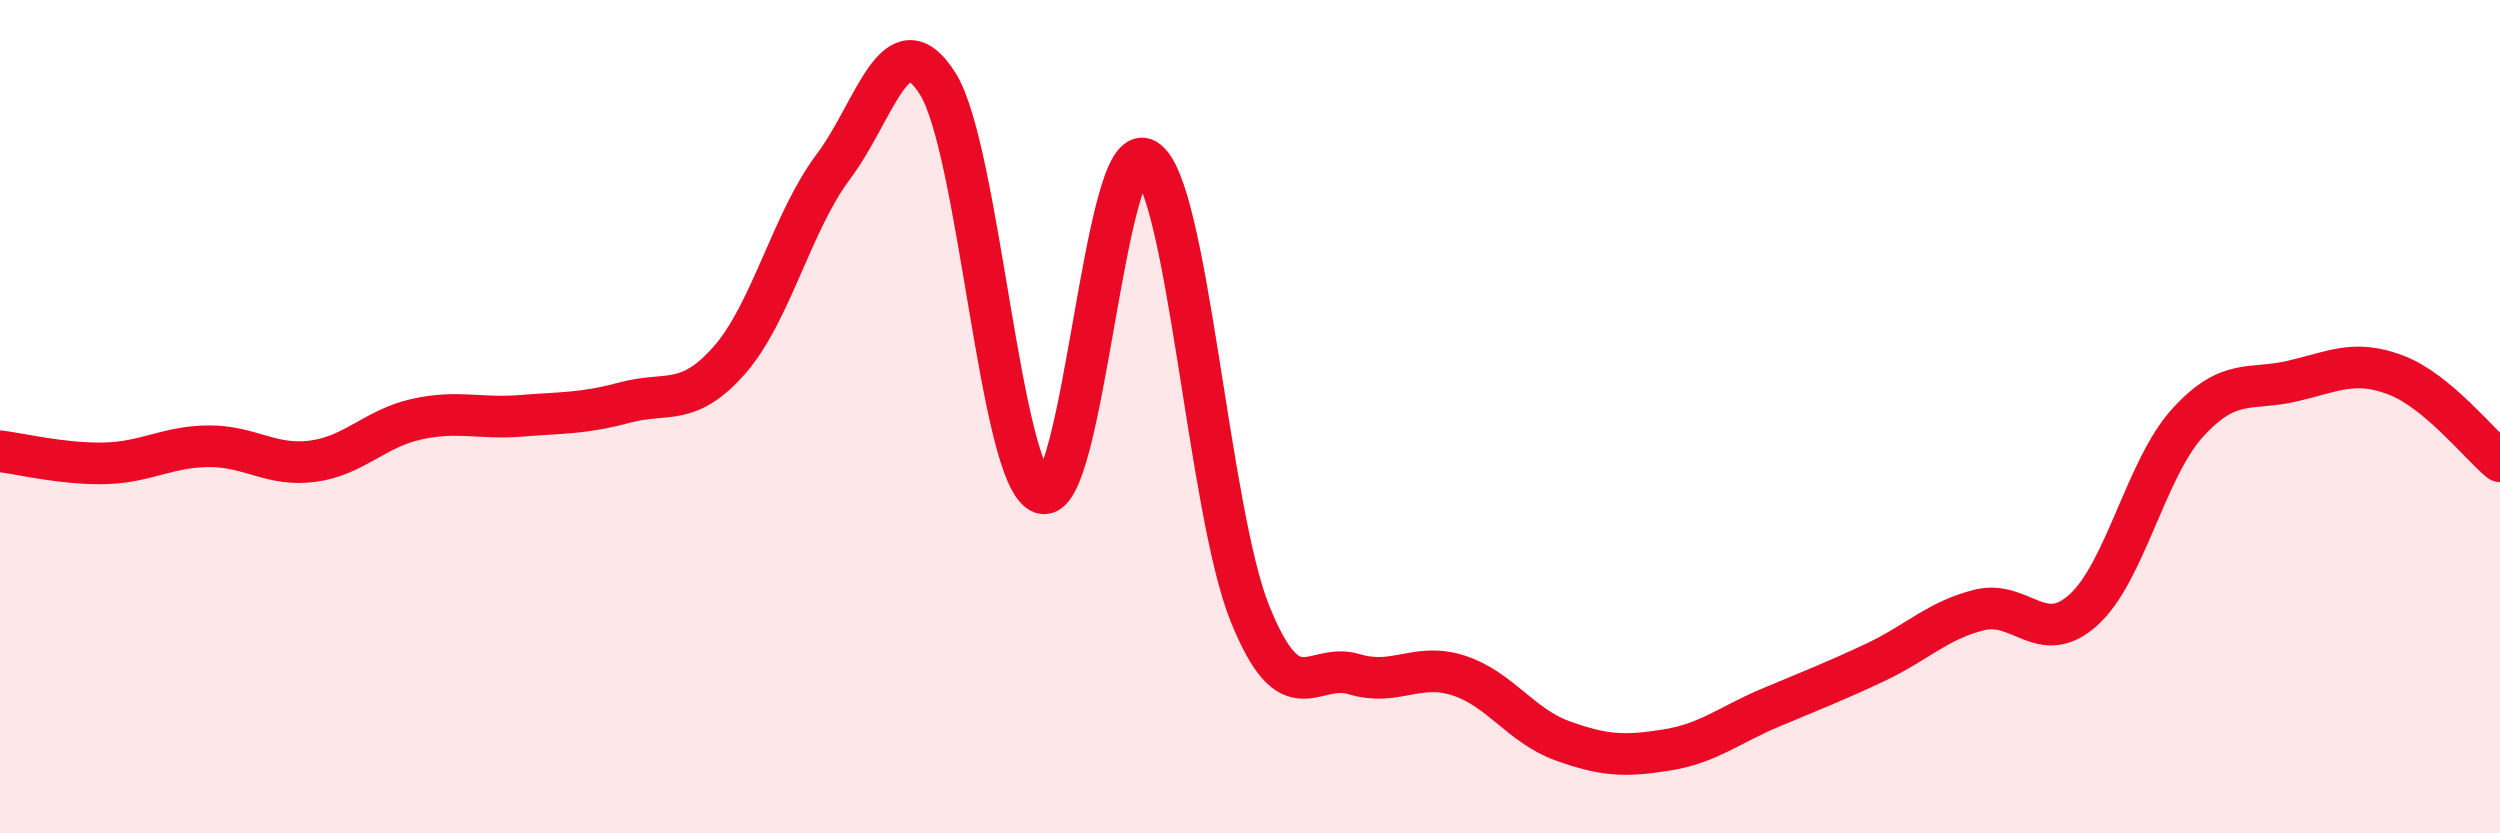 
    <svg width="60" height="20" viewBox="0 0 60 20" xmlns="http://www.w3.org/2000/svg">
      <path
        d="M 0,10.83 C 0.5,10.89 1.5,11.14 2.5,11.12 C 3.5,11.1 4,10.72 5,10.71 C 6,10.7 6.5,11.2 7.5,11.07 C 8.5,10.94 9,10.28 10,10.06 C 11,9.84 11.5,10.06 12.5,9.98 C 13.5,9.9 14,9.93 15,9.66 C 16,9.39 16.5,9.78 17.5,8.65 C 18.5,7.52 19,5.33 20,4 C 21,2.67 21.5,0.43 22.5,2 C 23.5,3.57 24,11.46 25,11.83 C 26,12.2 26.5,3.25 27.5,3.83 C 28.5,4.41 29,12.26 30,14.73 C 31,17.2 31.5,15.88 32.5,16.18 C 33.5,16.48 34,15.89 35,16.21 C 36,16.53 36.5,17.42 37.5,17.78 C 38.5,18.14 39,18.16 40,18 C 41,17.84 41.5,17.4 42.5,16.98 C 43.5,16.56 44,16.37 45,15.9 C 46,15.43 46.5,14.89 47.5,14.64 C 48.5,14.39 49,15.54 50,14.64 C 51,13.74 51.5,11.25 52.5,10.15 C 53.5,9.05 54,9.38 55,9.15 C 56,8.92 56.5,8.62 57.5,9 C 58.5,9.38 59.5,10.66 60,11.07L60 20L0 20Z"
        fill="#EB0A25"
        opacity="0.1"
        stroke-linecap="round"
        stroke-linejoin="round"
      />
      <path
        d="M 0,10.83 C 0.5,10.89 1.5,11.14 2.5,11.12 C 3.5,11.1 4,10.72 5,10.71 C 6,10.7 6.5,11.2 7.5,11.07 C 8.5,10.94 9,10.28 10,10.06 C 11,9.84 11.5,10.06 12.5,9.98 C 13.5,9.9 14,9.93 15,9.66 C 16,9.39 16.5,9.78 17.5,8.65 C 18.5,7.52 19,5.33 20,4 C 21,2.67 21.5,0.43 22.5,2 C 23.5,3.57 24,11.46 25,11.83 C 26,12.2 26.5,3.25 27.5,3.83 C 28.5,4.41 29,12.26 30,14.73 C 31,17.2 31.5,15.88 32.5,16.18 C 33.5,16.48 34,15.89 35,16.21 C 36,16.53 36.5,17.42 37.5,17.78 C 38.5,18.14 39,18.16 40,18 C 41,17.84 41.5,17.4 42.5,16.98 C 43.5,16.56 44,16.37 45,15.9 C 46,15.43 46.5,14.89 47.5,14.64 C 48.5,14.39 49,15.54 50,14.64 C 51,13.74 51.5,11.25 52.5,10.15 C 53.5,9.05 54,9.38 55,9.15 C 56,8.92 56.5,8.62 57.5,9 C 58.5,9.38 59.5,10.66 60,11.07"
        stroke="#EB0A25"
        stroke-width="1"
        fill="none"
        stroke-linecap="round"
        stroke-linejoin="round"
      />
    </svg>
  